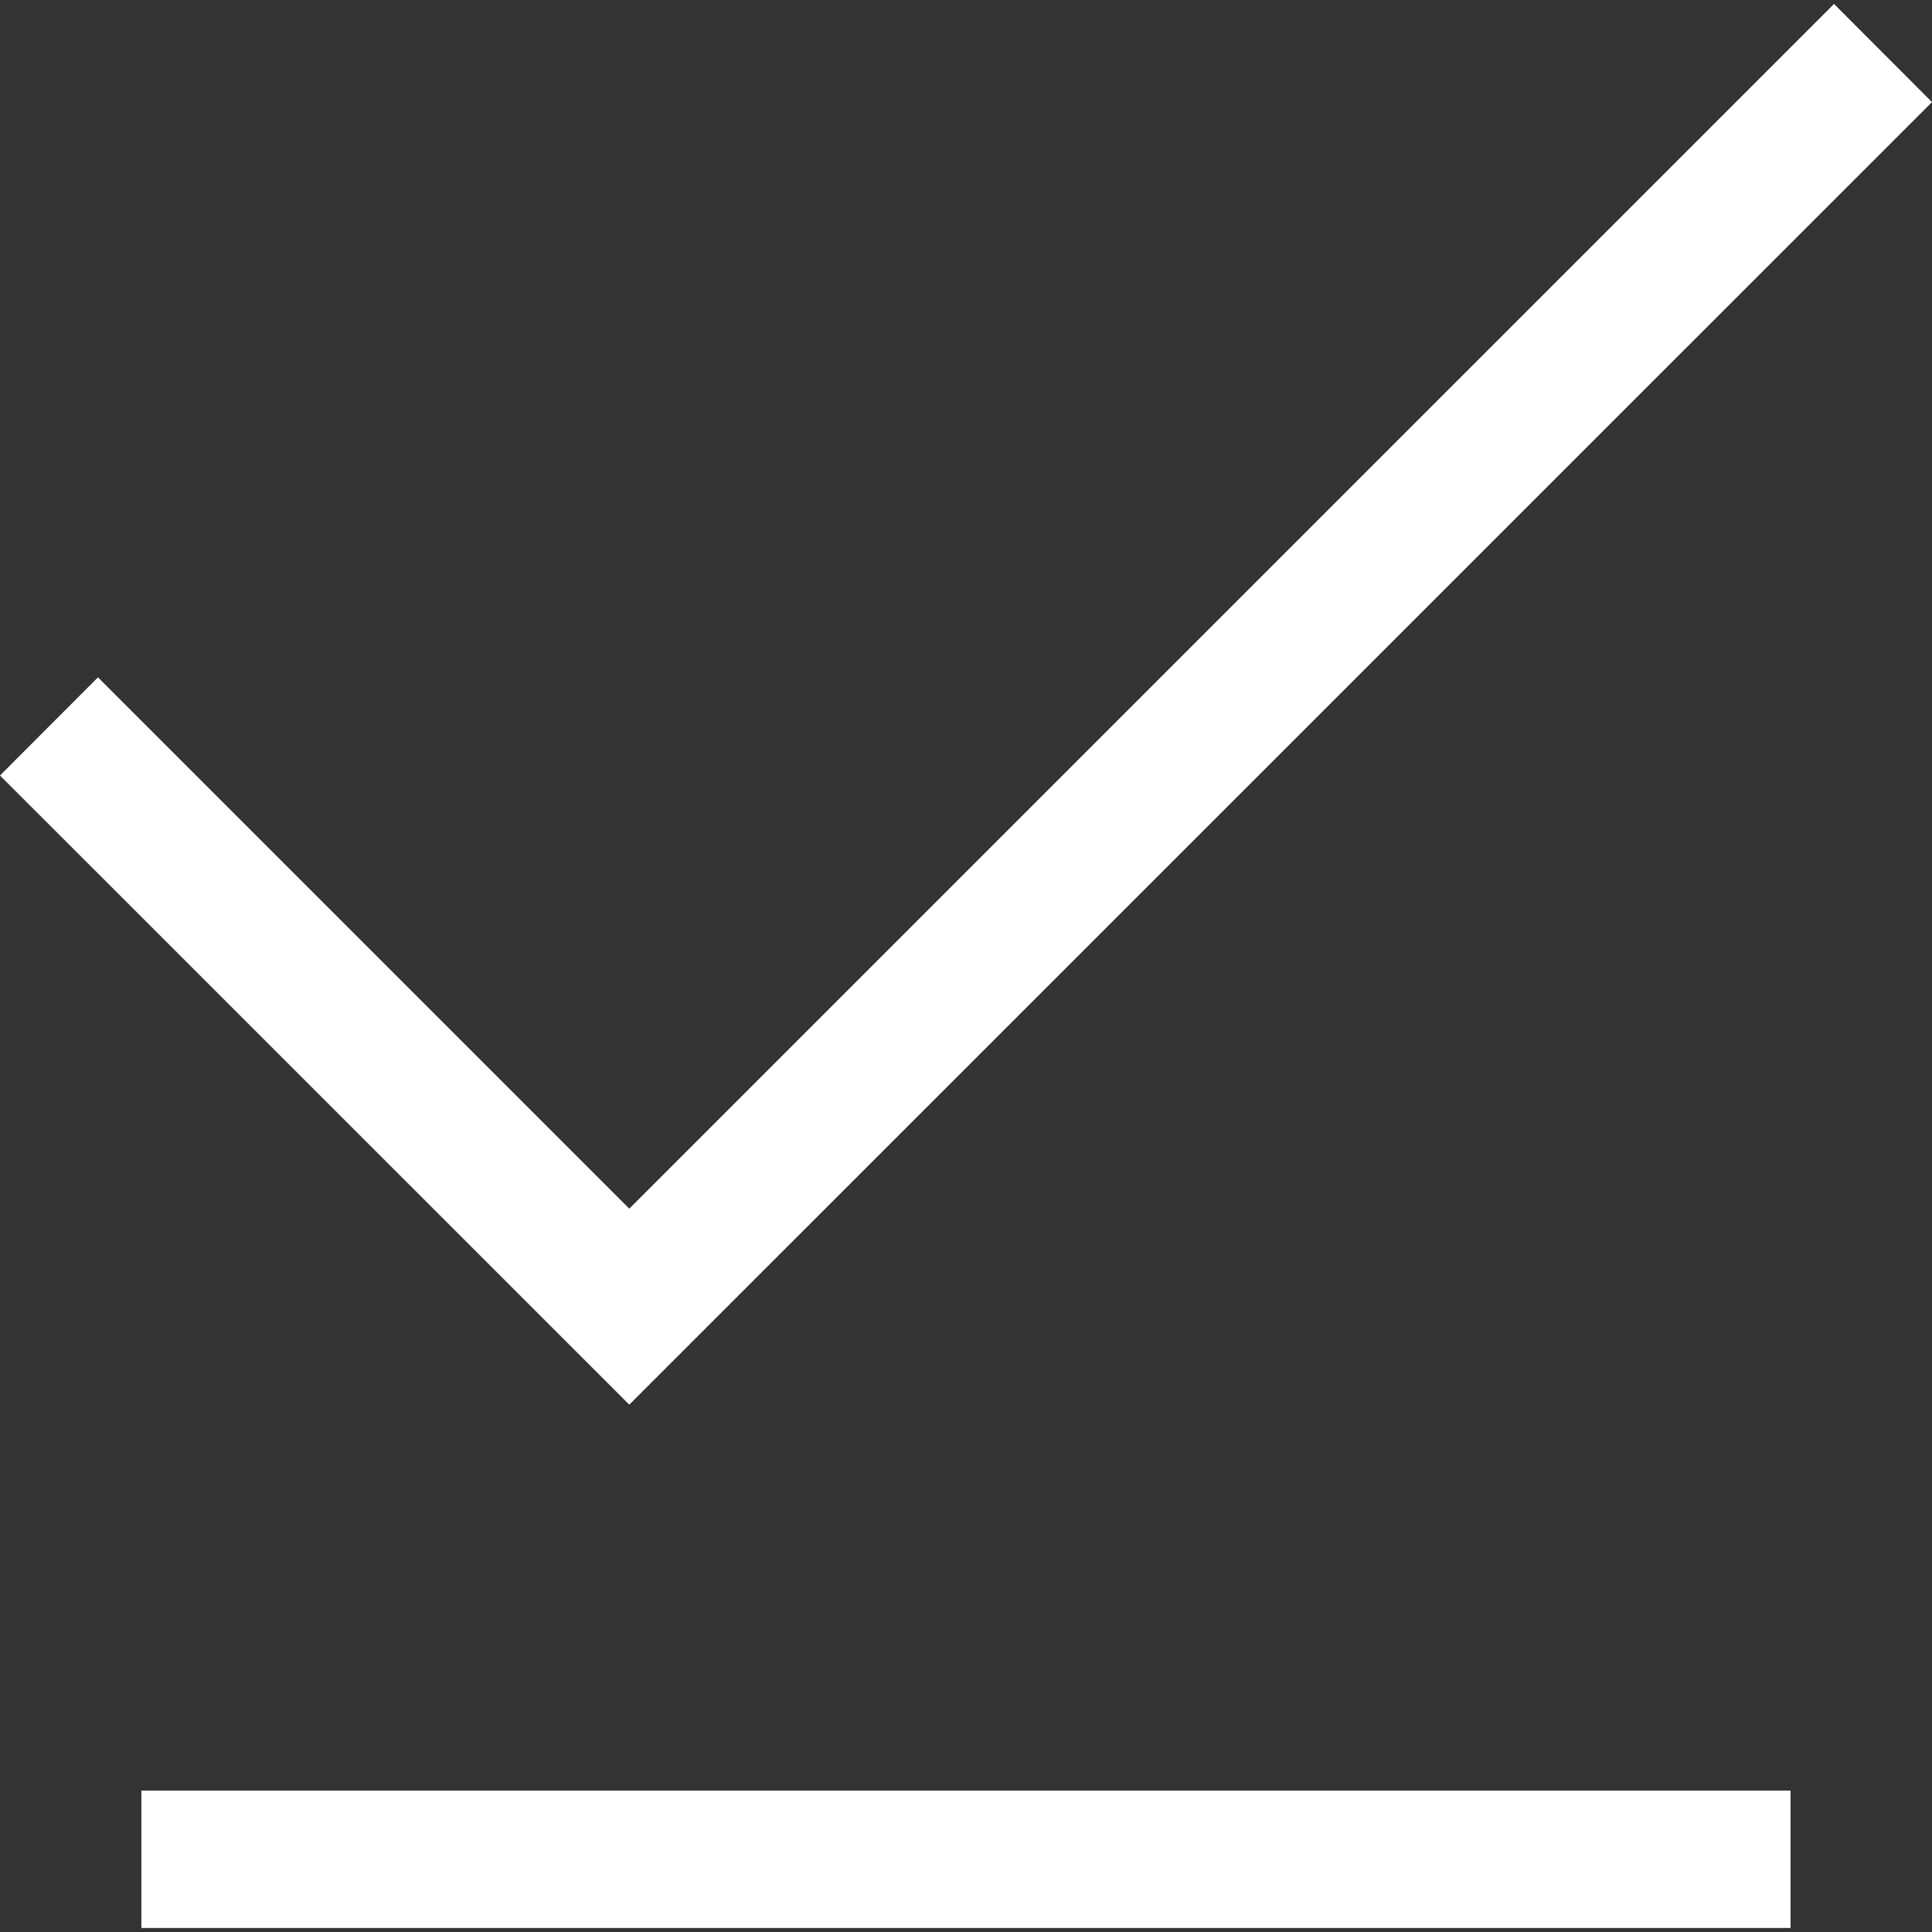 <svg width="38" height="38" viewBox="0 0 38 38" fill="none" xmlns="http://www.w3.org/2000/svg">
<rect x="0" y="0" width="38" height="38" fill="#333333" stroke="none"/>
<g clip-path="url(#clip0_4109_47920)">
<path d="M12.377 27.628L0 15.253L1.927 13.323L12.377 23.773L36.073 0.078L38 2.008L12.377 27.628ZM2.781 37.921V35.218H35.218V37.921H2.781Z" fill="white"/>
</g>
<defs>
<clipPath id="clip0_4109_47920">
<rect width="38" height="38" fill="white"/>
</clipPath>
</defs>
</svg>
